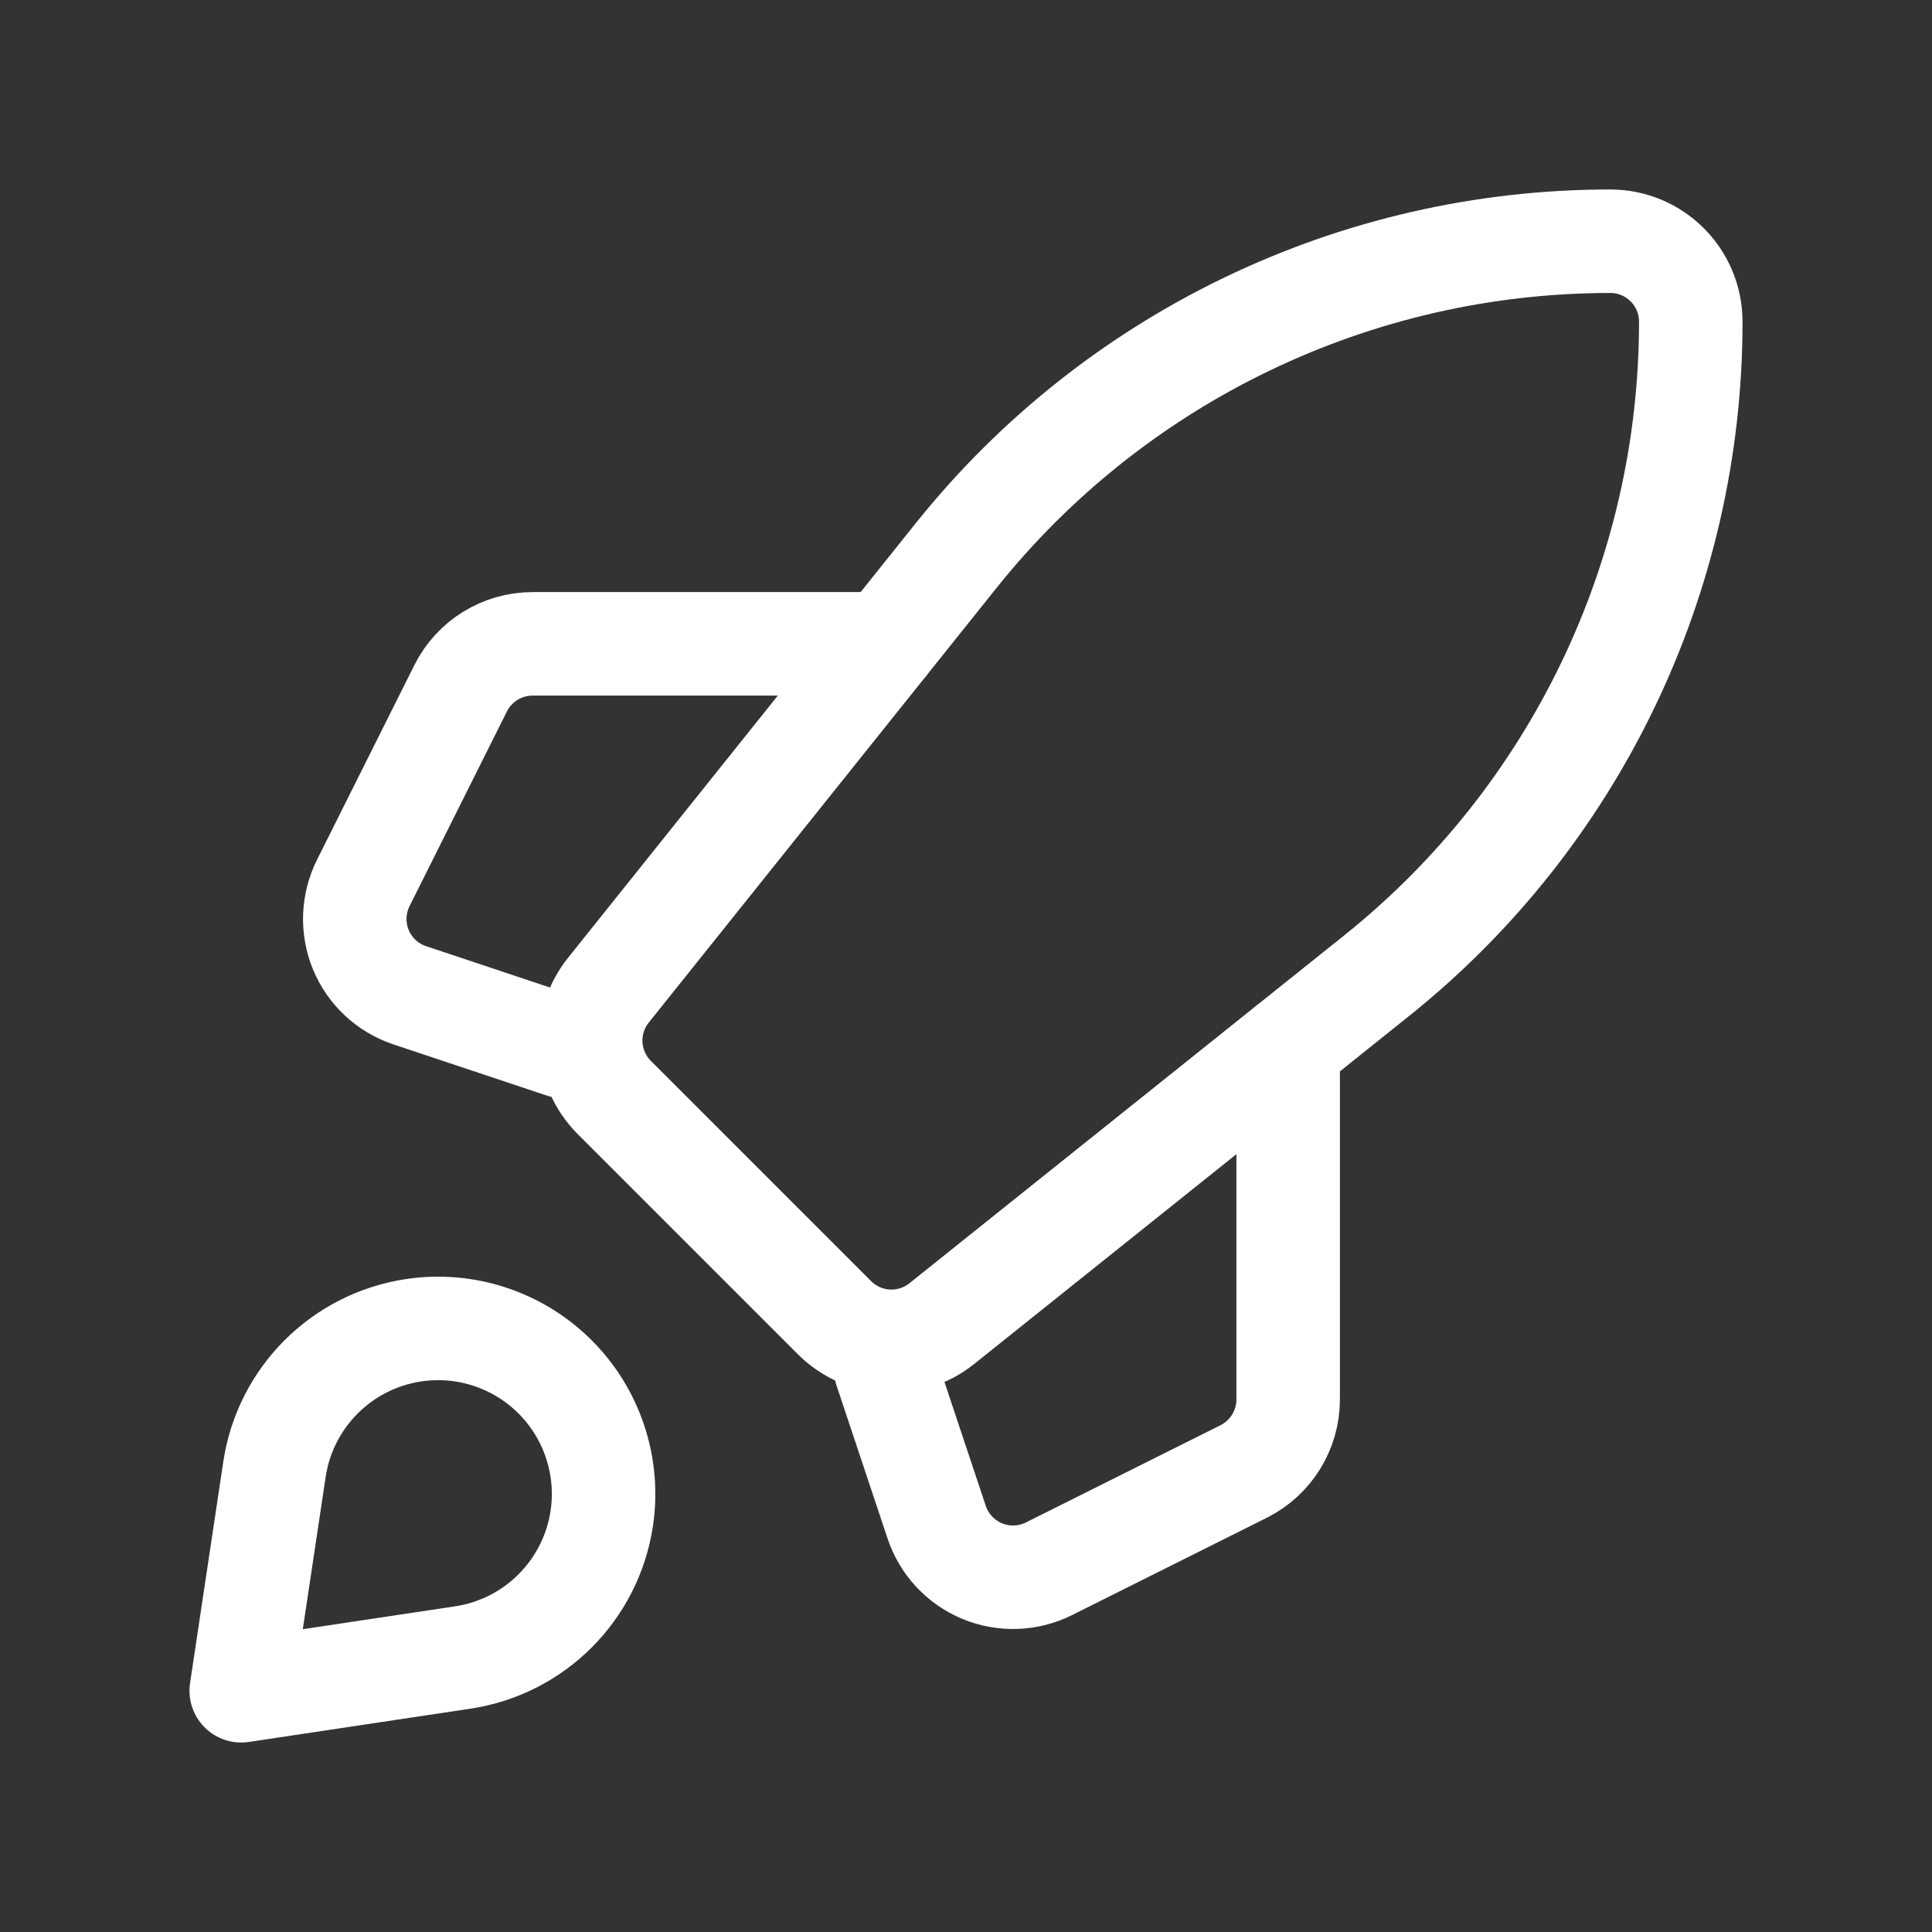 <svg width="28" height="28" viewBox="0 0 28 28" fill="none" xmlns="http://www.w3.org/2000/svg">
<rect x="0" y="0" width="28" height="28" fill="#333333" stroke="none"/>
<path fill-rule="evenodd" clip-rule="evenodd" d="M19.947 14.144L13.649 19.183C13.184 19.555 12.515 19.518 12.094 19.097L8.903 15.906C8.482 15.485 8.445 14.816 8.817 14.351L13.856 8.053C16.16 5.172 19.649 3.496 23.337 3.496V3.496C23.982 3.496 24.504 4.018 24.504 4.663V4.663C24.504 8.351 22.828 11.84 19.947 14.144Z" stroke="white" stroke-width="1.5" stroke-linecap="round" stroke-linejoin="round"/>
<path d="M18.669 15.167V20.282C18.669 20.724 18.419 21.128 18.024 21.326L15.204 22.735C14.901 22.887 14.548 22.899 14.235 22.77C13.923 22.64 13.682 22.382 13.575 22.061L12.833 19.836" stroke="white" stroke-width="1.5" stroke-linecap="round" stroke-linejoin="round"/>
<path d="M8.164 15.167L5.94 14.425C5.619 14.319 5.36 14.078 5.23 13.765C5.101 13.452 5.114 13.099 5.265 12.796L6.675 9.977C6.872 9.581 7.277 9.331 7.719 9.331H12.833" stroke="white" stroke-width="1.5" stroke-linecap="round" stroke-linejoin="round"/>
<path fill-rule="evenodd" clip-rule="evenodd" d="M6.705 24.022L3.496 24.504L3.978 21.294C4.134 20.253 4.952 19.436 5.993 19.279V19.279C6.745 19.166 7.507 19.417 8.045 19.955C8.583 20.493 8.834 21.255 8.721 22.007V22.007C8.564 23.048 7.747 23.866 6.705 24.022V24.022Z" stroke="white" stroke-width="1.5" stroke-linecap="round" stroke-linejoin="round"/>
</svg>
